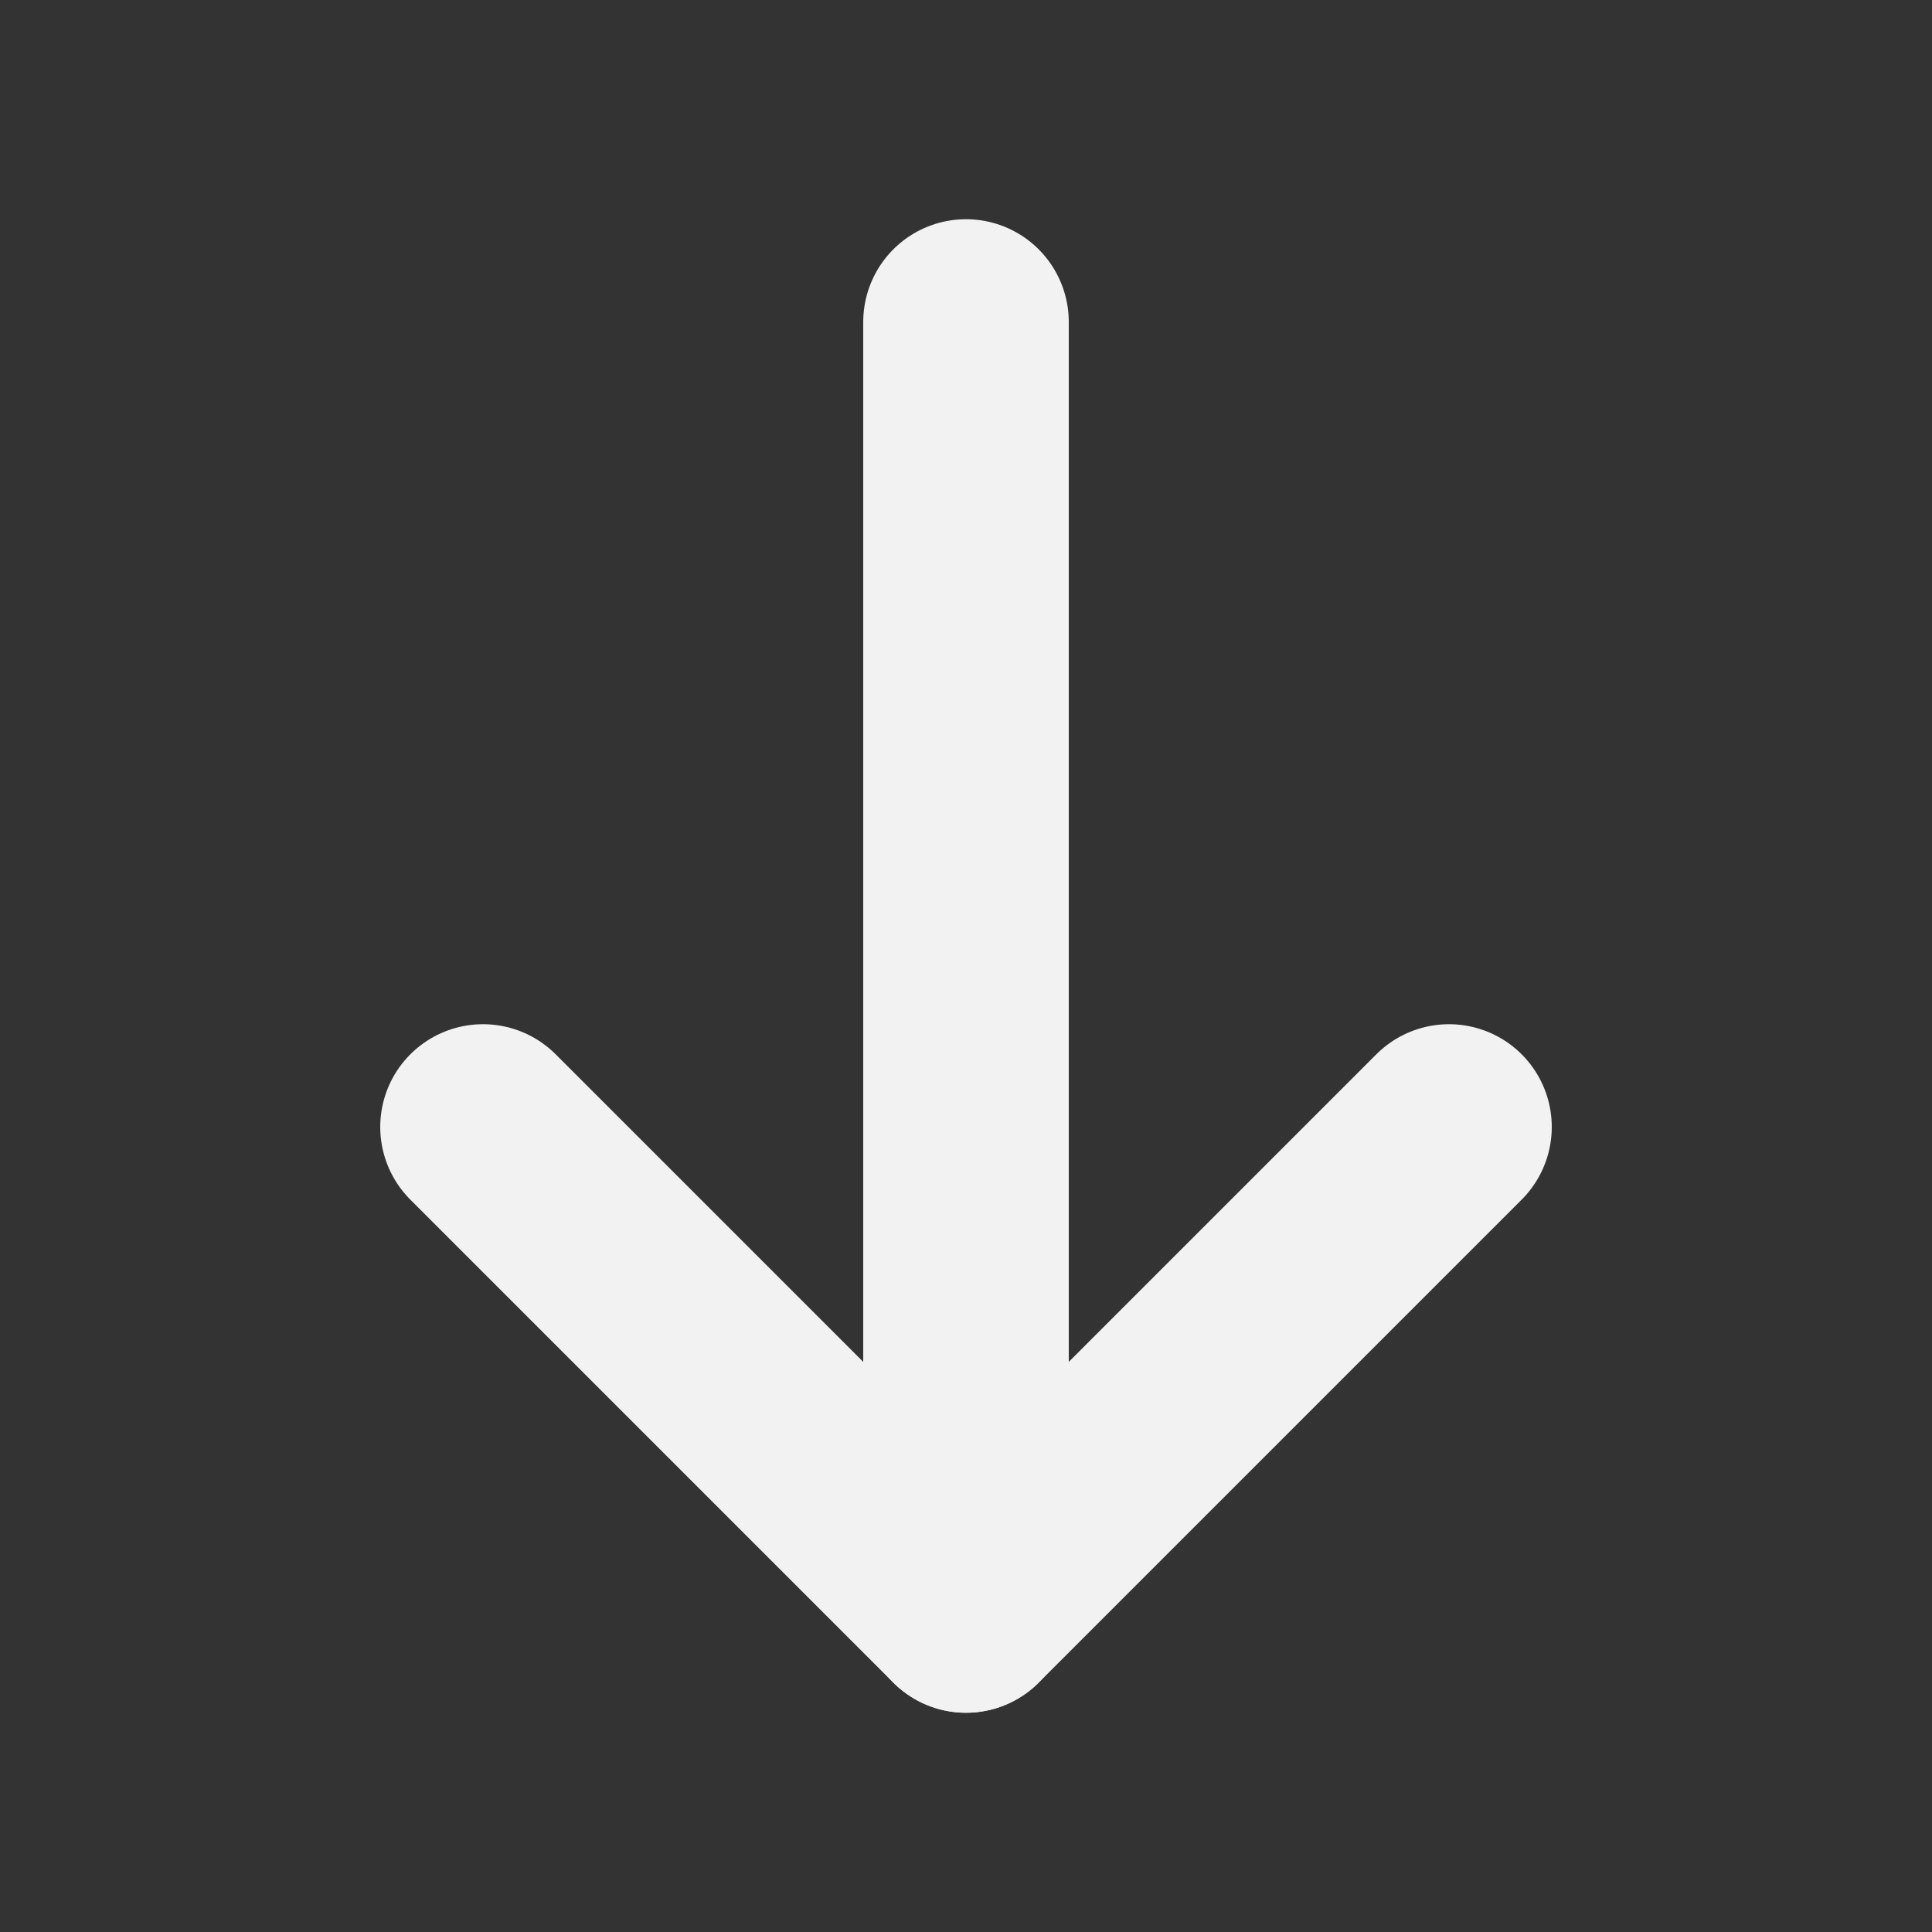 <svg width="47" height="47" viewBox="0 0 47 47" fill="none" xmlns="http://www.w3.org/2000/svg">
<rect x="0" y="0" width="47" height="47" fill="#333333" stroke="none"/>
<path d="M23.5 7.833L23.5 39.166" stroke="#F2F2F2" stroke-width="5" stroke-linecap="round" stroke-linejoin="round"/>
<path d="M35.25 27.416L23.5 39.166L11.75 27.416" stroke="#F2F2F2" stroke-width="5" stroke-linecap="round" stroke-linejoin="round"/>
</svg>
